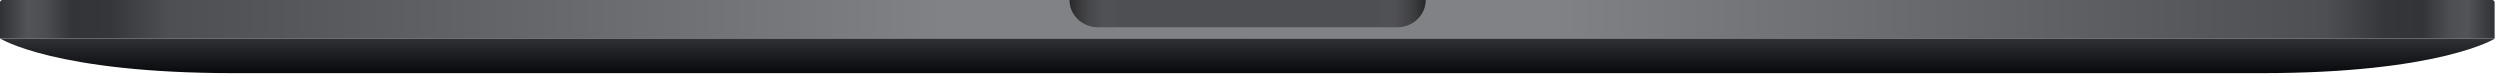 <?xml version="1.0" encoding="utf-8"?>
<svg xmlns="http://www.w3.org/2000/svg" fill="none" height="100%" overflow="visible" preserveAspectRatio="none" style="display: block;" viewBox="0 0 362 11" width="100%">
<g id="Bottom Casing (Space Gray)">
<g id="Group">
<path d="M0 0.359C0 0.161 0.161 6.10352e-05 0.359 6.10352e-05H180.297C180.495 6.10352e-05 180.656 0.161 180.656 0.359V5.565H0V0.359Z" fill="url(#paint0_linear_0_8583)" id="Rectangle 2.1"/>
<path d="M361.222 0.359C361.222 0.161 361.061 6.10352e-05 360.863 6.10352e-05H180.925C180.727 6.10352e-05 180.566 0.161 180.566 0.359V5.565H361.222V0.359Z" fill="url(#paint1_linear_0_8583)" id="Rectangle 2.2"/>
</g>
<path d="M159.006 3.949H202.306C204.588 3.949 206.438 2.181 206.438 6.10352e-05H154.874C154.874 2.181 156.724 3.949 159.006 3.949Z" fill="#4E4F53" id="Rectangle 3"/>
<path d="M159.006 3.949H202.306C204.588 3.949 206.438 2.181 206.438 6.10352e-05H154.874C154.874 2.181 156.724 3.949 159.006 3.949Z" fill="url(#paint2_linear_0_8583)" id="Rectangle 3.1"/>
<path d="M361.312 5.565C361.268 5.592 353.334 10.591 327.444 10.591H33.867C7.905 10.591 0 5.565 0 5.565H361.312Z" fill="url(#paint3_linear_0_8583)" id="Union"/>
</g>
<defs>
<linearGradient gradientUnits="userSpaceOnUse" id="paint0_linear_0_8583" x1="-3.10878e-07" x2="180.656" y1="2.872" y2="2.872">
<stop stop-color="#303135"/>
<stop offset="0.022" stop-color="#535458"/>
<stop offset="0.036" stop-color="#4D4E52"/>
<stop offset="0.058" stop-color="#333438"/>
<stop offset="0.087" stop-color="#35363A"/>
<stop offset="0.136" stop-color="#4E4F53"/>
<stop offset="0.757" stop-color="#818286"/>
<stop offset="1" stop-color="#818286"/>
</linearGradient>
<linearGradient gradientUnits="userSpaceOnUse" id="paint1_linear_0_8583" x1="361.222" x2="180.566" y1="2.872" y2="2.872">
<stop stop-color="#303135"/>
<stop offset="0.022" stop-color="#535458"/>
<stop offset="0.036" stop-color="#4D4E52"/>
<stop offset="0.058" stop-color="#333438"/>
<stop offset="0.087" stop-color="#35363A"/>
<stop offset="0.136" stop-color="#4E4F53"/>
<stop offset="0.757" stop-color="#818286"/>
<stop offset="1" stop-color="#818286"/>
</linearGradient>
<linearGradient gradientUnits="userSpaceOnUse" id="paint2_linear_0_8583" x1="154.874" x2="206.438" y1="1.975" y2="1.975">
<stop stop-opacity="0.5"/>
<stop offset="0.139" stop-color="#818487" stop-opacity="0"/>
<stop offset="0.861" stop-color="#818487" stop-opacity="0"/>
<stop offset="1" stop-opacity="0.5"/>
</linearGradient>
<linearGradient gradientUnits="userSpaceOnUse" id="paint3_linear_0_8583" x1="180.656" x2="180.656" y1="5.565" y2="10.591">
<stop stop-color="#303135"/>
<stop offset="1" stop-color="#08090D"/>
</linearGradient>
</defs>
</svg>